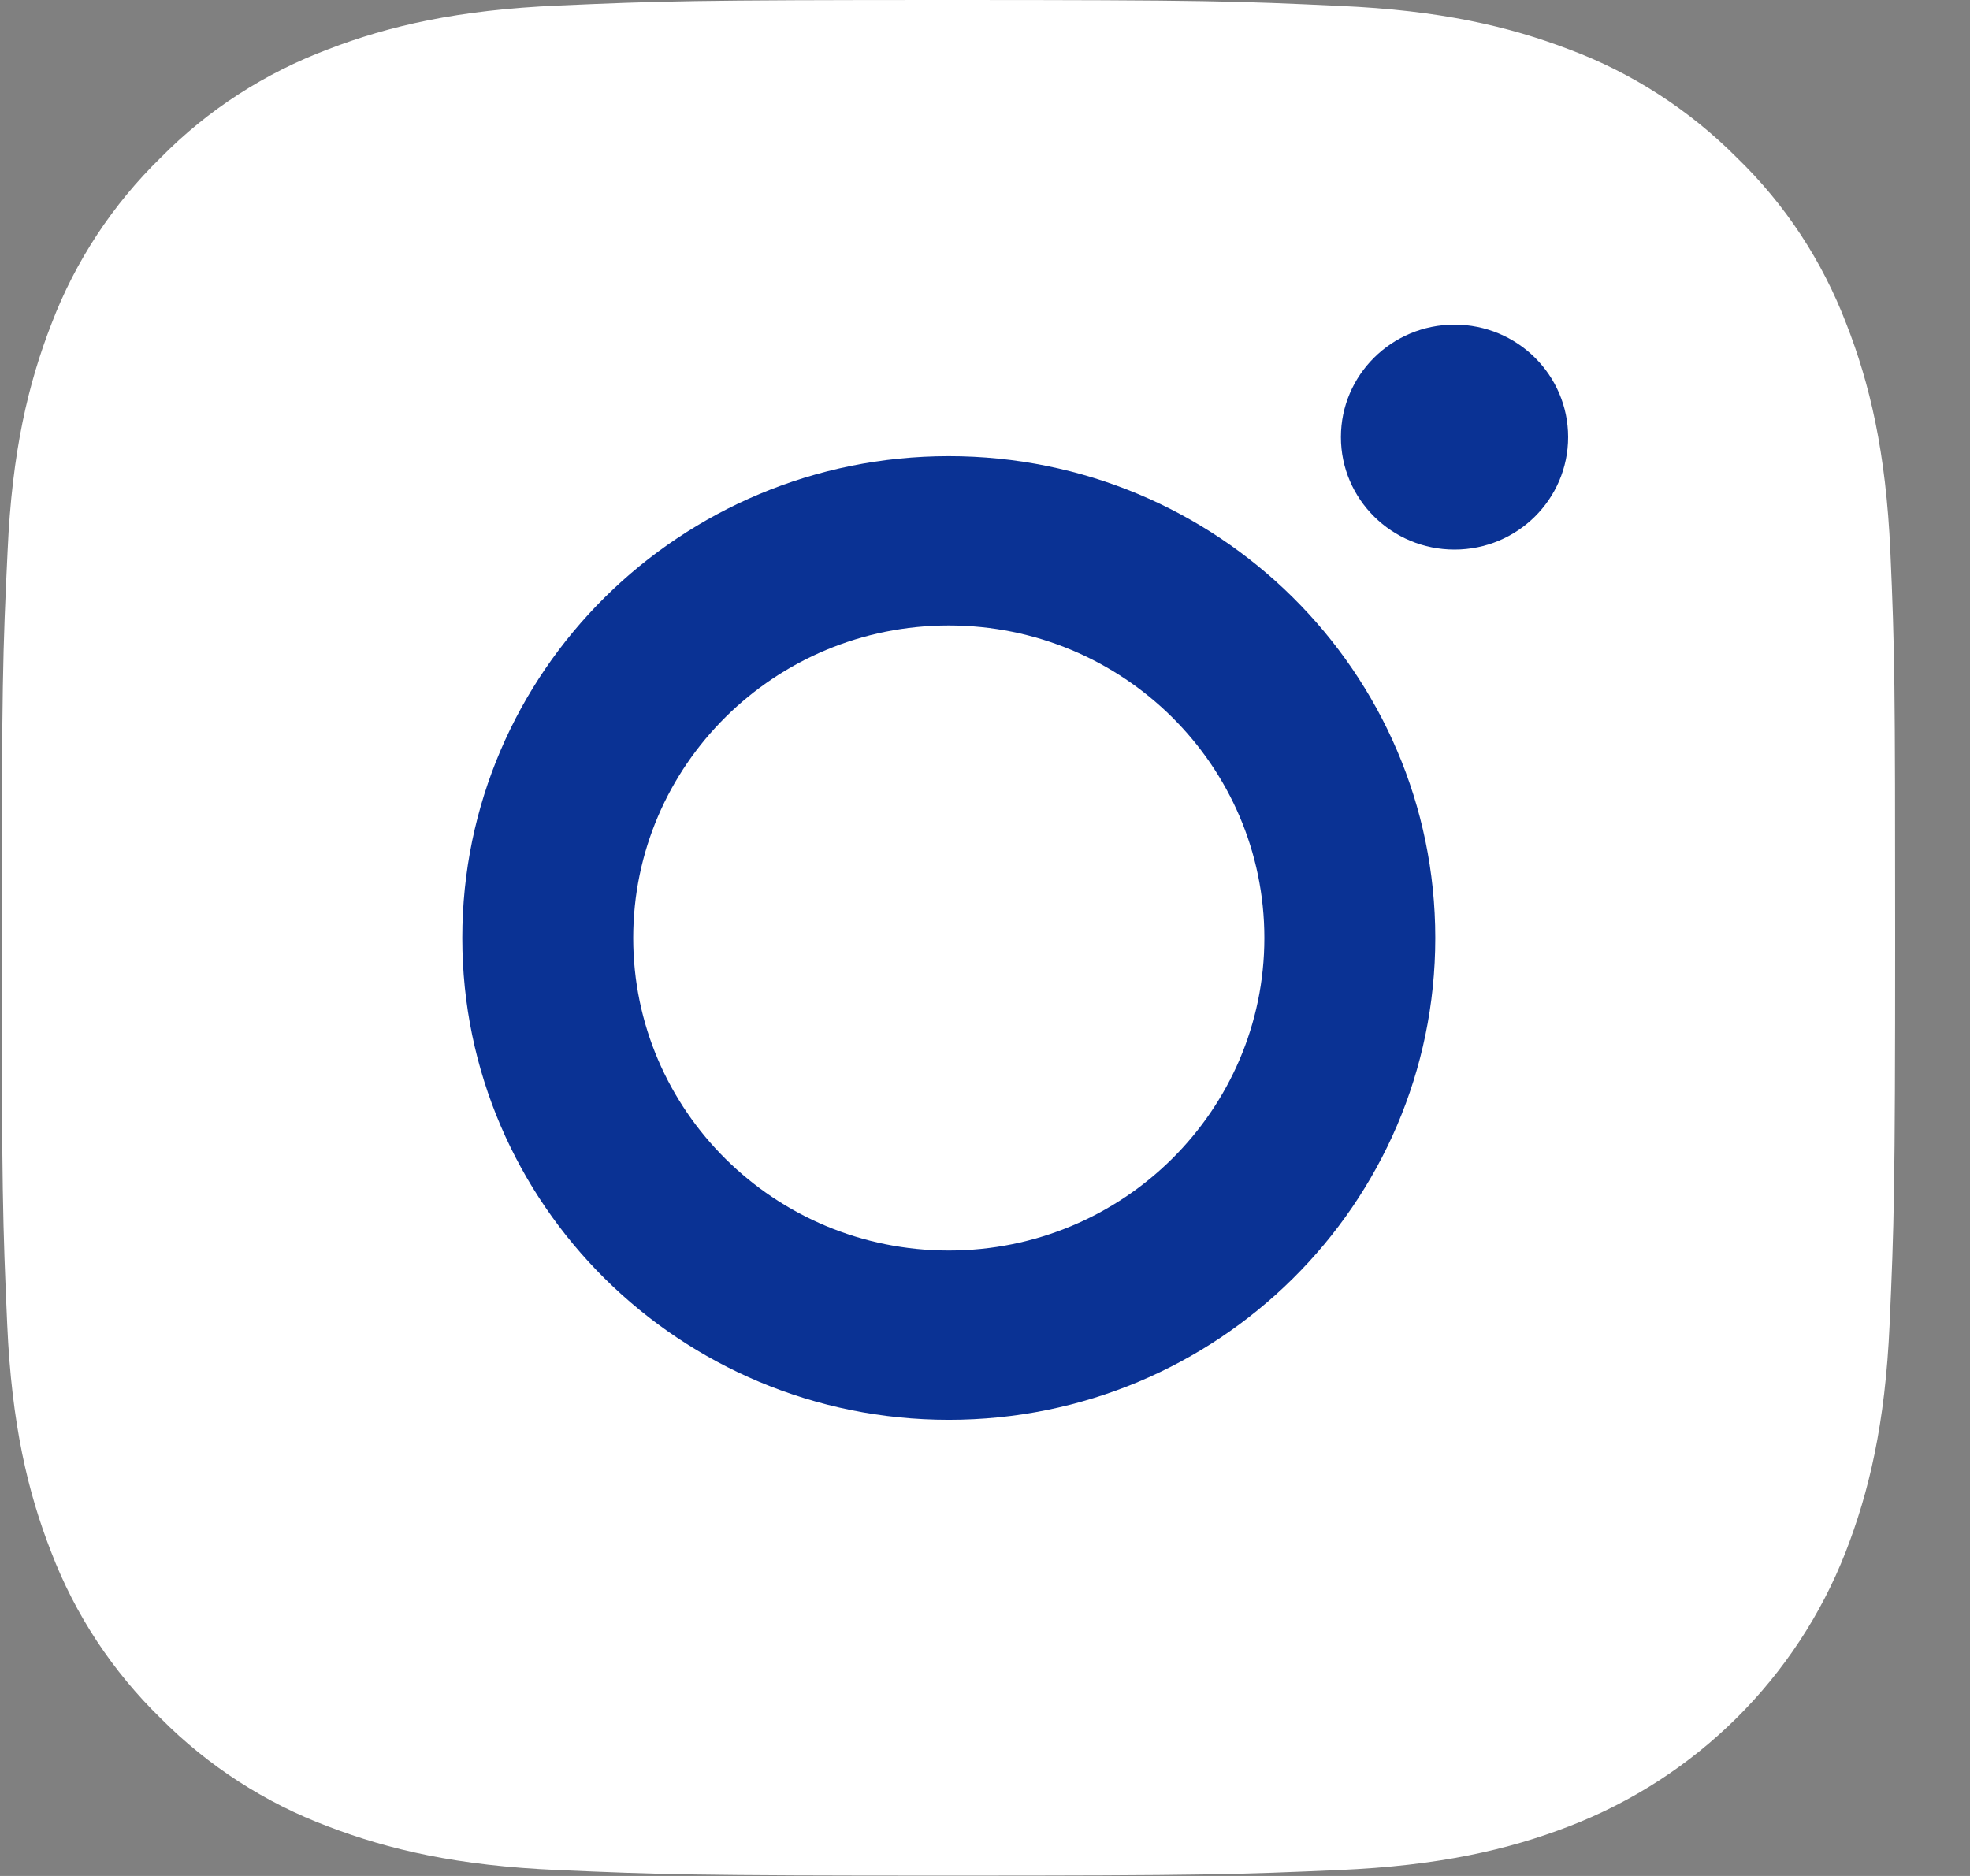 <?xml version="1.0" encoding="UTF-8"?>
<svg width="21px" height="20px" viewBox="0 0 21 20" version="1.1" xmlns="http://www.w3.org/2000/svg" xmlns:xlink="http://www.w3.org/1999/xlink">
    <rect x="0" y="0" width="21" height="20" fill="#808080" stroke="none"/>
    <title>/svg/ic_footer_instagram</title>
    <g id="Page-3" stroke="none" stroke-width="1" fill="none" fill-rule="evenodd">
        <g id="Homepage-" transform="translate(-1461, -2687)" fill-rule="nonzero">
            <g id="ic_footer_instagram" transform="translate(1461, 2687)">
                <path d="M20.151,5.879 C20.104,4.816 19.93,4.086 19.682,3.453 C19.425,2.781 19.031,2.18 18.514,1.68 C18.009,1.172 17.398,0.777 16.728,0.527 C16.085,0.281 15.351,0.109 14.279,0.063 C13.198,0.012 12.855,0 10.114,0 C7.373,0 7.03,0.012 5.953,0.059 C4.88,0.105 4.143,0.277 3.504,0.523 C2.826,0.777 2.218,1.168 1.714,1.68 C1.201,2.18 0.803,2.785 0.55,3.449 C0.302,4.086 0.128,4.812 0.081,5.875 C0.03,6.945 0.018,7.285 0.018,10 C0.018,12.715 0.03,13.055 0.077,14.121 C0.124,15.184 0.298,15.914 0.546,16.547 C0.803,17.219 1.201,17.82 1.714,18.32 C2.218,18.828 2.83,19.223 3.5,19.473 C4.143,19.719 4.876,19.891 5.949,19.937 C7.026,19.984 7.369,19.996 10.11,19.996 C12.851,19.996 13.194,19.984 14.271,19.937 C15.343,19.891 16.081,19.719 16.72,19.473 C18.077,18.953 19.149,17.891 19.674,16.547 C19.922,15.91 20.096,15.184 20.143,14.121 C20.19,13.055 20.202,12.715 20.202,10 C20.202,7.285 20.198,6.945 20.151,5.879 Z" id="Shape" fill="#FFFFFF"></path>
                <path d="M10.114,4.863 C7.251,4.863 4.928,7.164 4.928,10 C4.928,12.836 7.251,15.137 10.114,15.137 C12.977,15.137 15.3,12.836 15.3,10 C15.3,7.164 12.977,4.863 10.114,4.863 Z M10.114,13.332 C8.256,13.332 6.75,11.84 6.75,10 C6.75,8.16 8.256,6.668 10.114,6.668 C11.971,6.668 13.478,8.16 13.478,10 C13.478,11.84 11.971,13.332 10.114,13.332 L10.114,13.332 Z" id="Shape" fill="#0A3294"></path>
                <path d="M16.716,4.66 C16.716,5.322 16.174,5.859 15.505,5.859 C14.836,5.859 14.294,5.322 14.294,4.66 C14.294,3.998 14.836,3.461 15.505,3.461 C16.174,3.461 16.716,3.998 16.716,4.66 L16.716,4.66 Z" id="Path" fill="#0A3294"></path>
            </g>
        </g>
    </g>
</svg>